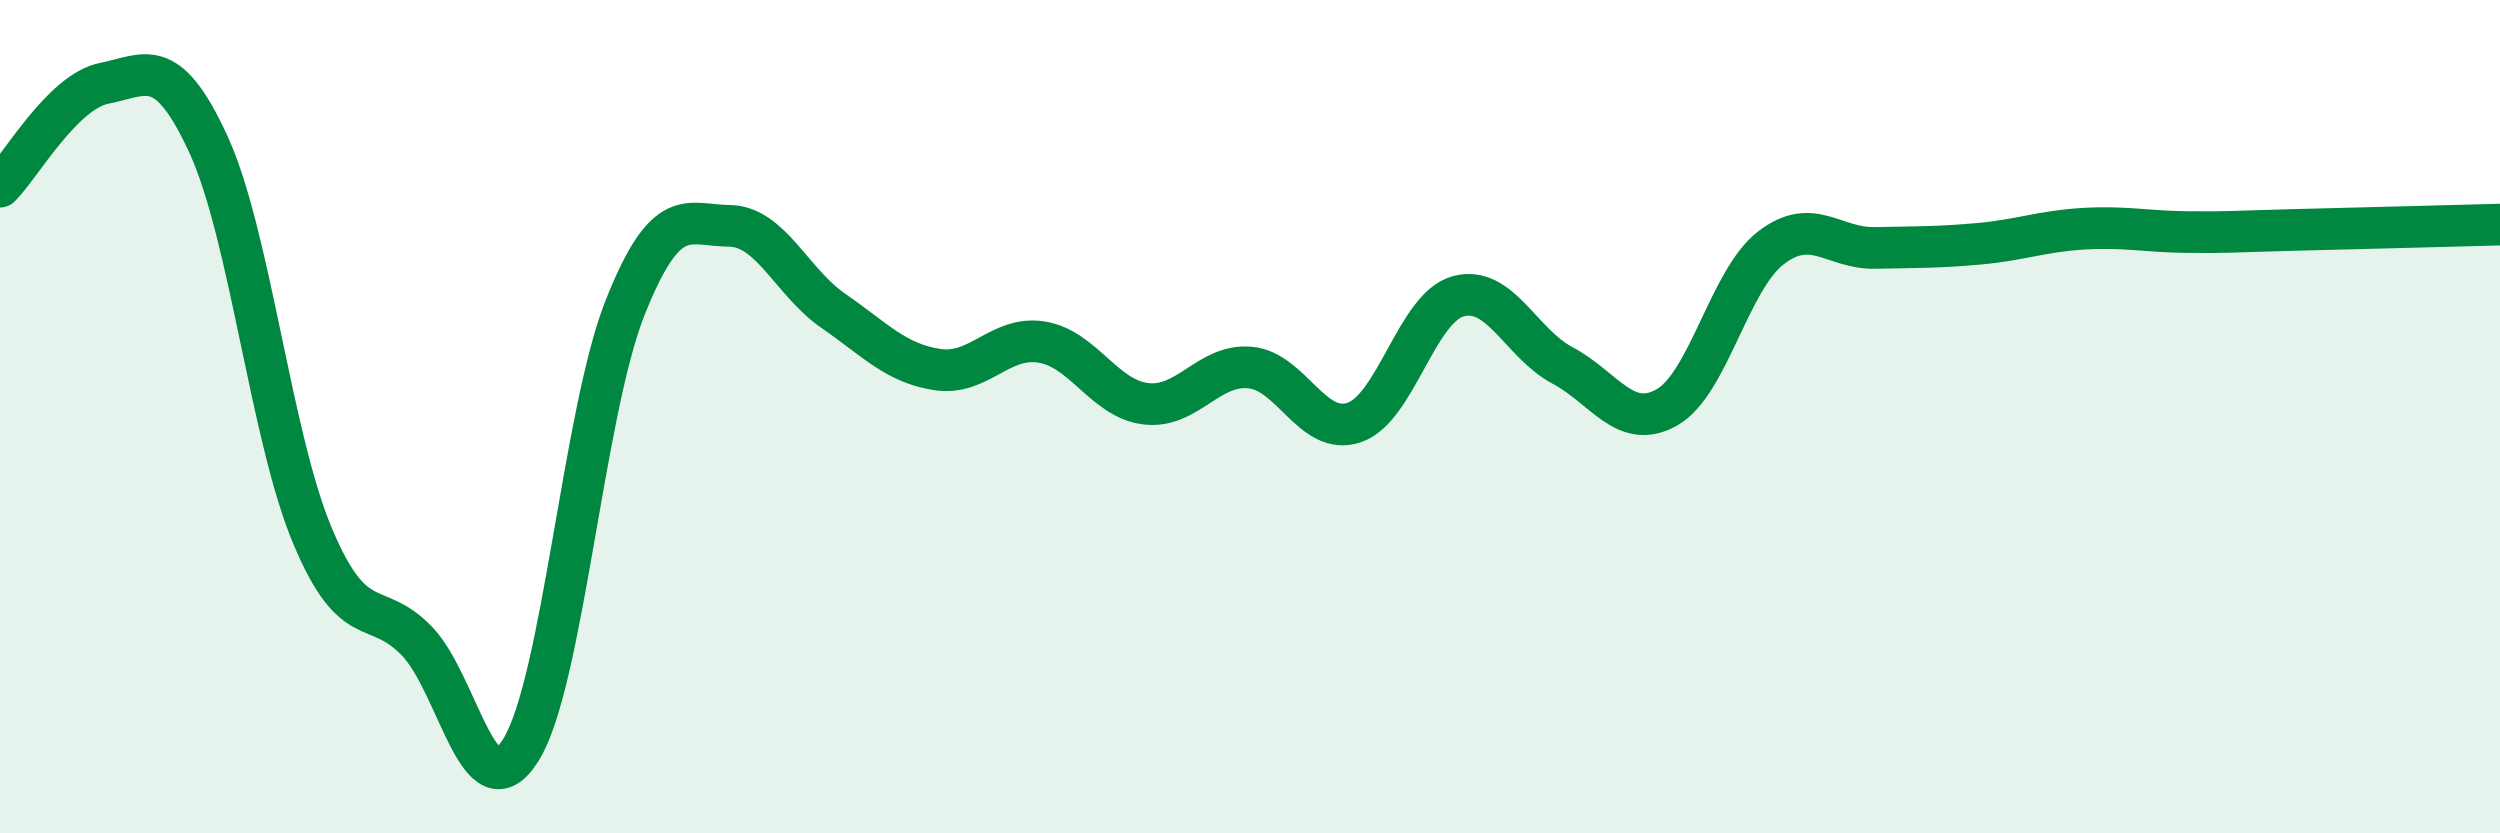 
    <svg width="60" height="20" viewBox="0 0 60 20" xmlns="http://www.w3.org/2000/svg">
      <path
        d="M 0,4.48 C 0.5,3.98 1.5,2.2 2.5,2 C 3.5,1.8 4,1.29 5,3.46 C 6,5.63 6.5,10.48 7.5,12.86 C 8.5,15.24 9,14.35 10,15.38 C 11,16.41 11.5,19.6 12.5,18 C 13.5,16.4 14,9.91 15,7.39 C 16,4.87 16.5,5.41 17.5,5.42 C 18.5,5.43 19,6.77 20,7.46 C 21,8.15 21.5,8.72 22.5,8.87 C 23.5,9.02 24,8.05 25,8.21 C 26,8.37 26.5,9.57 27.5,9.69 C 28.5,9.81 29,8.73 30,8.82 C 31,8.91 31.5,10.48 32.5,10.14 C 33.5,9.8 34,7.38 35,7.11 C 36,6.84 36.5,8.24 37.5,8.77 C 38.5,9.3 39,10.34 40,9.78 C 41,9.22 41.5,6.72 42.5,5.95 C 43.5,5.18 44,5.97 45,5.95 C 46,5.93 46.5,5.94 47.5,5.85 C 48.5,5.76 49,5.55 50,5.49 C 51,5.43 51.5,5.56 52.5,5.57 C 53.5,5.58 53.5,5.56 55,5.52 C 56.5,5.48 59,5.42 60,5.39L60 20L0 20Z"
        fill="#008740"
        opacity="0.1"
        stroke-linecap="round"
        stroke-linejoin="round"
      />
      <path
        d="M 0,4.48 C 0.5,3.98 1.5,2.2 2.5,2 C 3.5,1.8 4,1.29 5,3.46 C 6,5.63 6.5,10.48 7.5,12.86 C 8.5,15.24 9,14.35 10,15.38 C 11,16.41 11.5,19.6 12.5,18 C 13.5,16.4 14,9.91 15,7.39 C 16,4.87 16.5,5.41 17.5,5.42 C 18.5,5.43 19,6.77 20,7.46 C 21,8.15 21.5,8.72 22.5,8.87 C 23.5,9.02 24,8.05 25,8.21 C 26,8.37 26.5,9.57 27.5,9.69 C 28.5,9.81 29,8.73 30,8.82 C 31,8.91 31.5,10.48 32.5,10.14 C 33.5,9.8 34,7.38 35,7.11 C 36,6.84 36.5,8.24 37.5,8.77 C 38.5,9.3 39,10.34 40,9.78 C 41,9.22 41.5,6.72 42.5,5.95 C 43.5,5.18 44,5.97 45,5.95 C 46,5.93 46.5,5.94 47.5,5.85 C 48.5,5.76 49,5.55 50,5.49 C 51,5.43 51.5,5.56 52.5,5.57 C 53.5,5.58 53.5,5.56 55,5.52 C 56.5,5.48 59,5.42 60,5.39"
        stroke="#008740"
        stroke-width="1"
        fill="none"
        stroke-linecap="round"
        stroke-linejoin="round"
      />
    </svg>
  